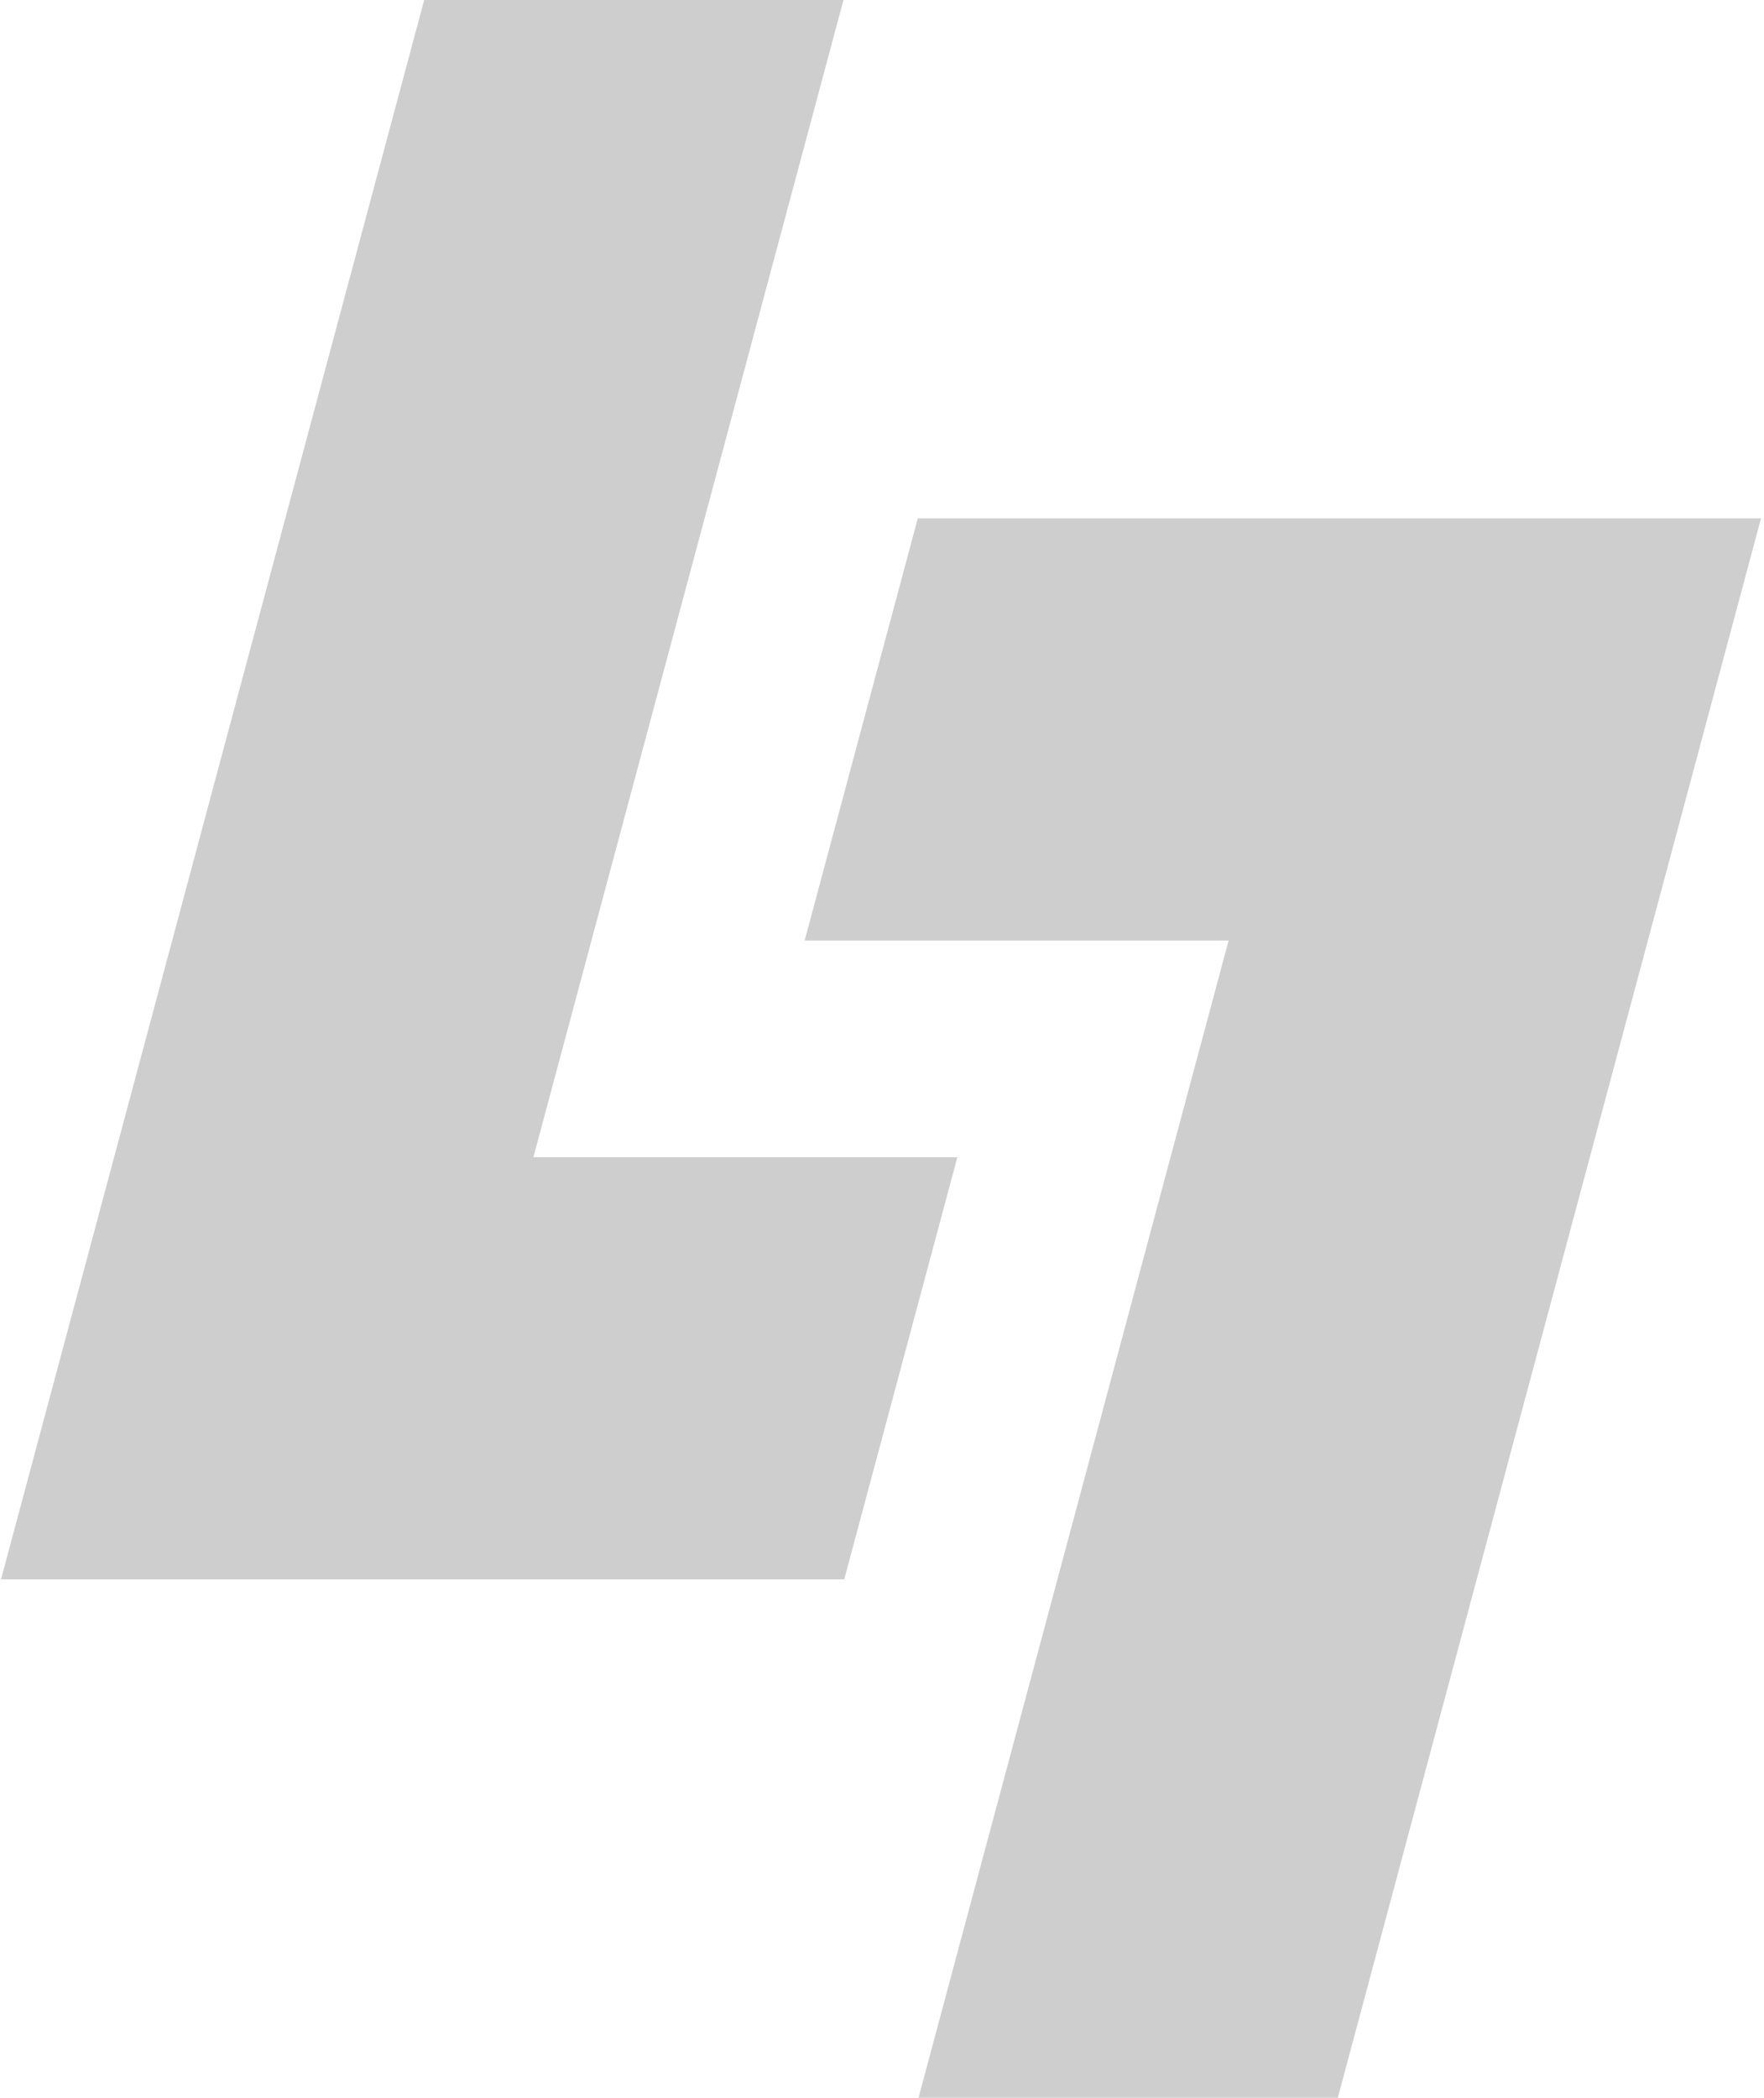 <svg width="439" height="522" viewBox="0 0 439 522" fill="none" xmlns="http://www.w3.org/2000/svg">
<path d="M0.251 393L105.568 0H209.913L132.746 287.956H238.251L210.101 393H0.251Z" fill="#CECECE"/>
<path d="M438.251 129L332.935 522H228.589L305.756 234.044H200.251L228.401 129L438.251 129Z" fill="#CECECE"/>
</svg>
